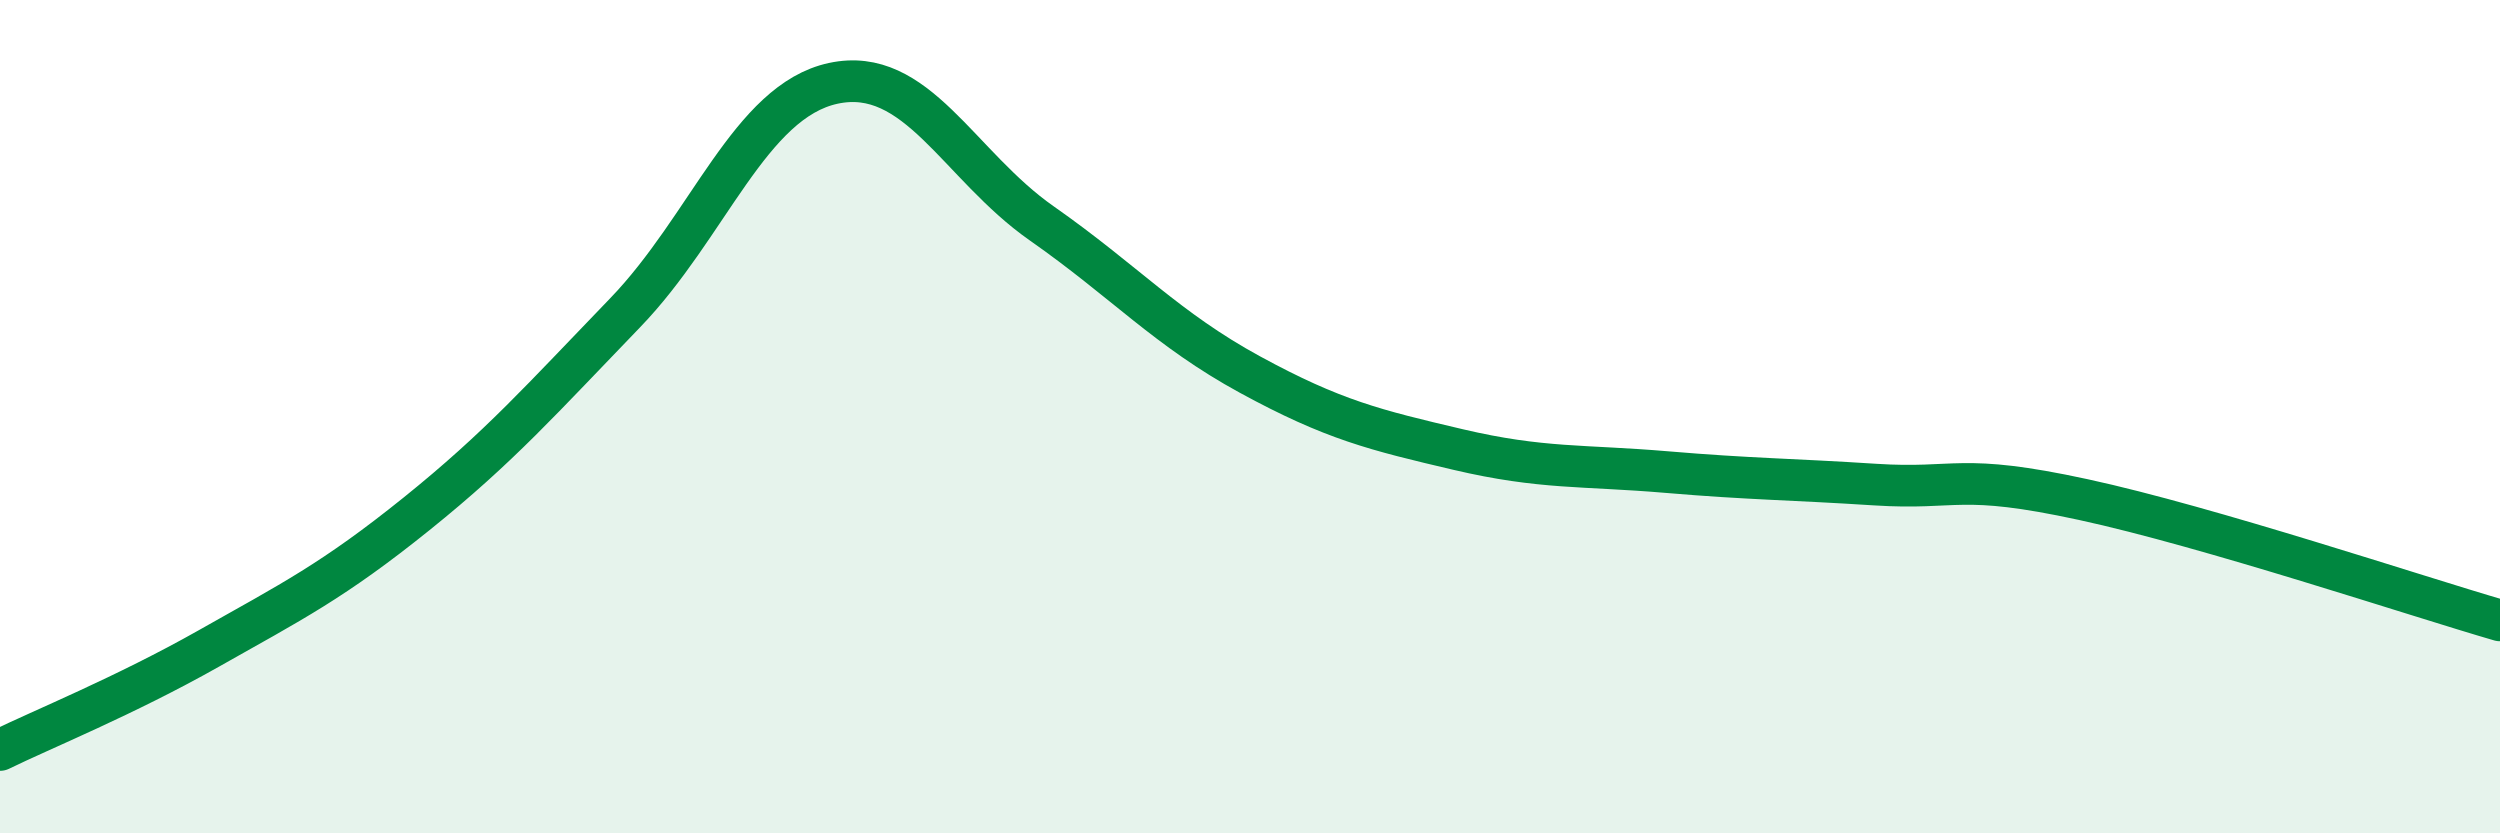 
    <svg width="60" height="20" viewBox="0 0 60 20" xmlns="http://www.w3.org/2000/svg">
      <path
        d="M 0,18 C 1,17.51 3,16.7 5,15.57 C 7,14.44 8,13.94 10,12.33 C 12,10.72 13,9.58 15,7.51 C 17,5.44 18,2.43 20,2 C 22,1.57 23,3.96 25,5.36 C 27,6.76 28,7.9 30,8.99 C 32,10.08 33,10.32 35,10.79 C 37,11.26 38,11.16 40,11.33 C 42,11.5 43,11.5 45,11.63 C 47,11.76 47,11.34 50,11.99 C 53,12.64 58,14.31 60,14.89L60 20L0 20Z"
        fill="#008740"
        opacity="0.1"
        stroke-linecap="round"
        stroke-linejoin="round"
      />
      <path
        d="M 0,18 C 1,17.51 3,16.7 5,15.57 C 7,14.44 8,13.94 10,12.33 C 12,10.72 13,9.58 15,7.51 C 17,5.44 18,2.43 20,2 C 22,1.57 23,3.96 25,5.36 C 27,6.76 28,7.9 30,8.99 C 32,10.08 33,10.32 35,10.79 C 37,11.26 38,11.16 40,11.33 C 42,11.5 43,11.5 45,11.63 C 47,11.76 47,11.34 50,11.99 C 53,12.64 58,14.31 60,14.89"
        stroke="#008740"
        stroke-width="1"
        fill="none"
        stroke-linecap="round"
        stroke-linejoin="round"
      />
    </svg>
  
